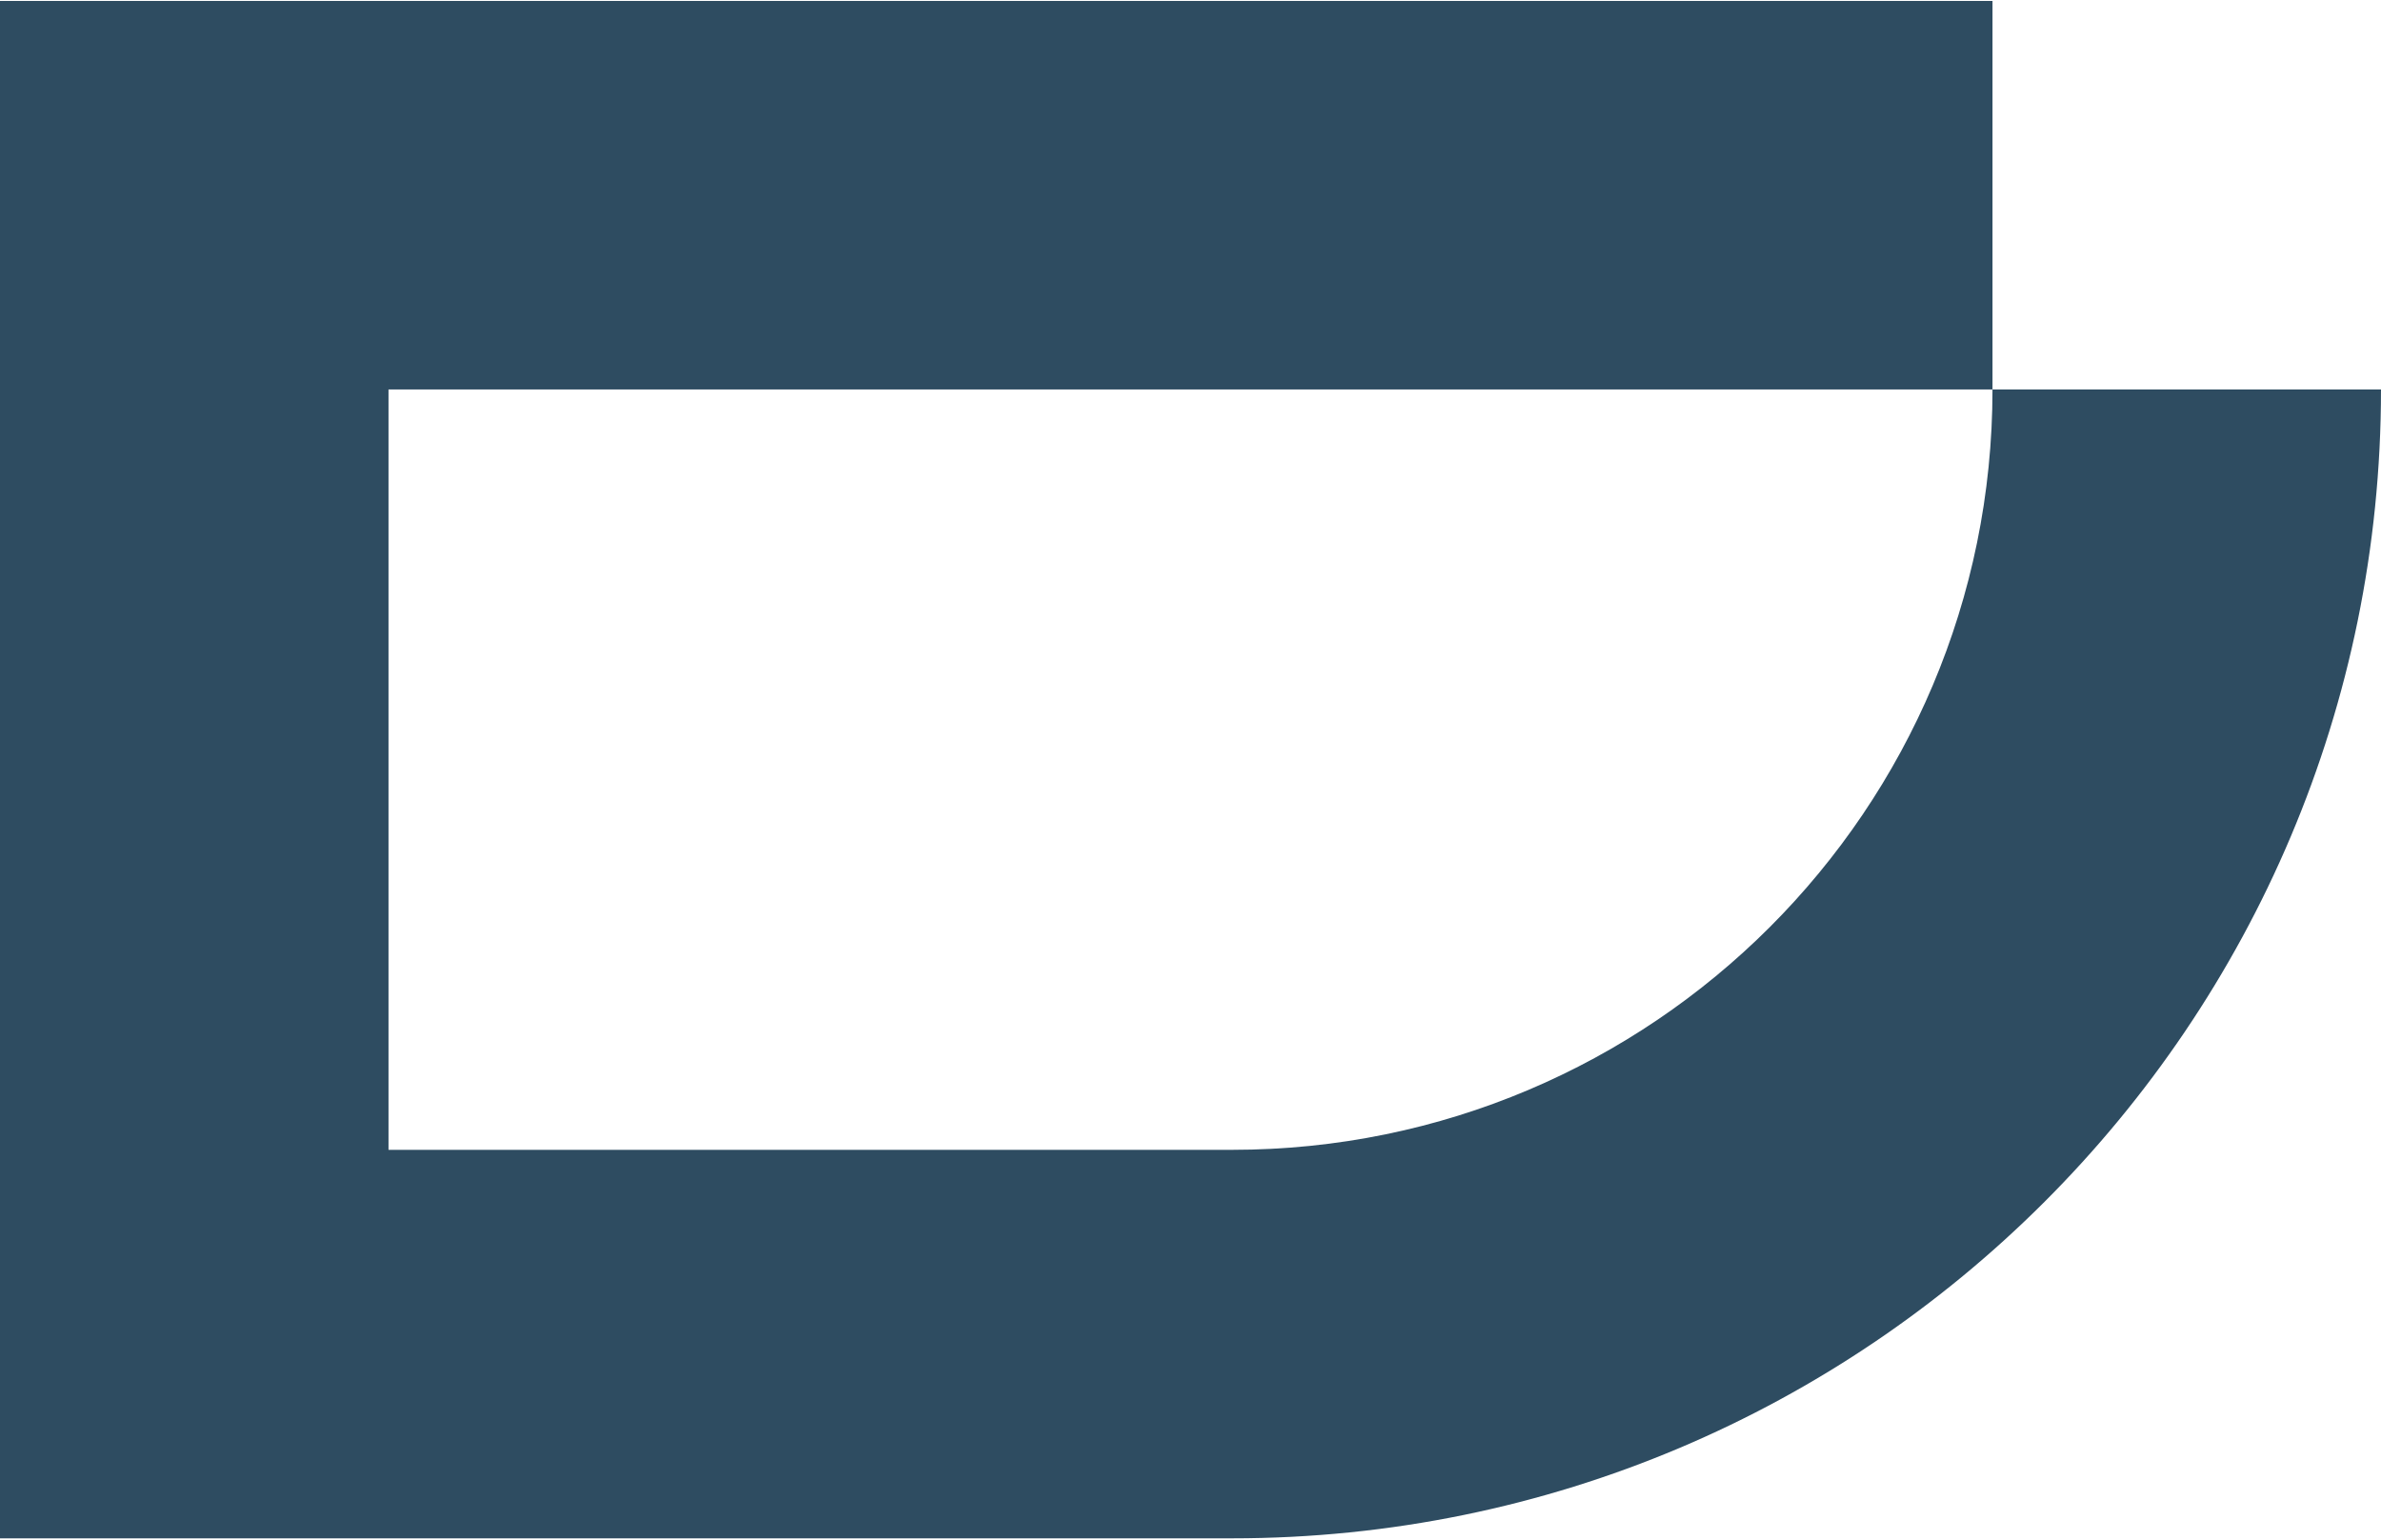 <svg width="858" height="555" viewBox="0 0 858 555" fill="none" xmlns="http://www.w3.org/2000/svg">
<path d="M718 0.352V140.352H140V414.352H444C595.326 414.352 718 291.678 718 140.352H858C858 368.997 672.646 554.352 444 554.352H0V0.352H718Z" fill="#2E4C61"/>
</svg>
